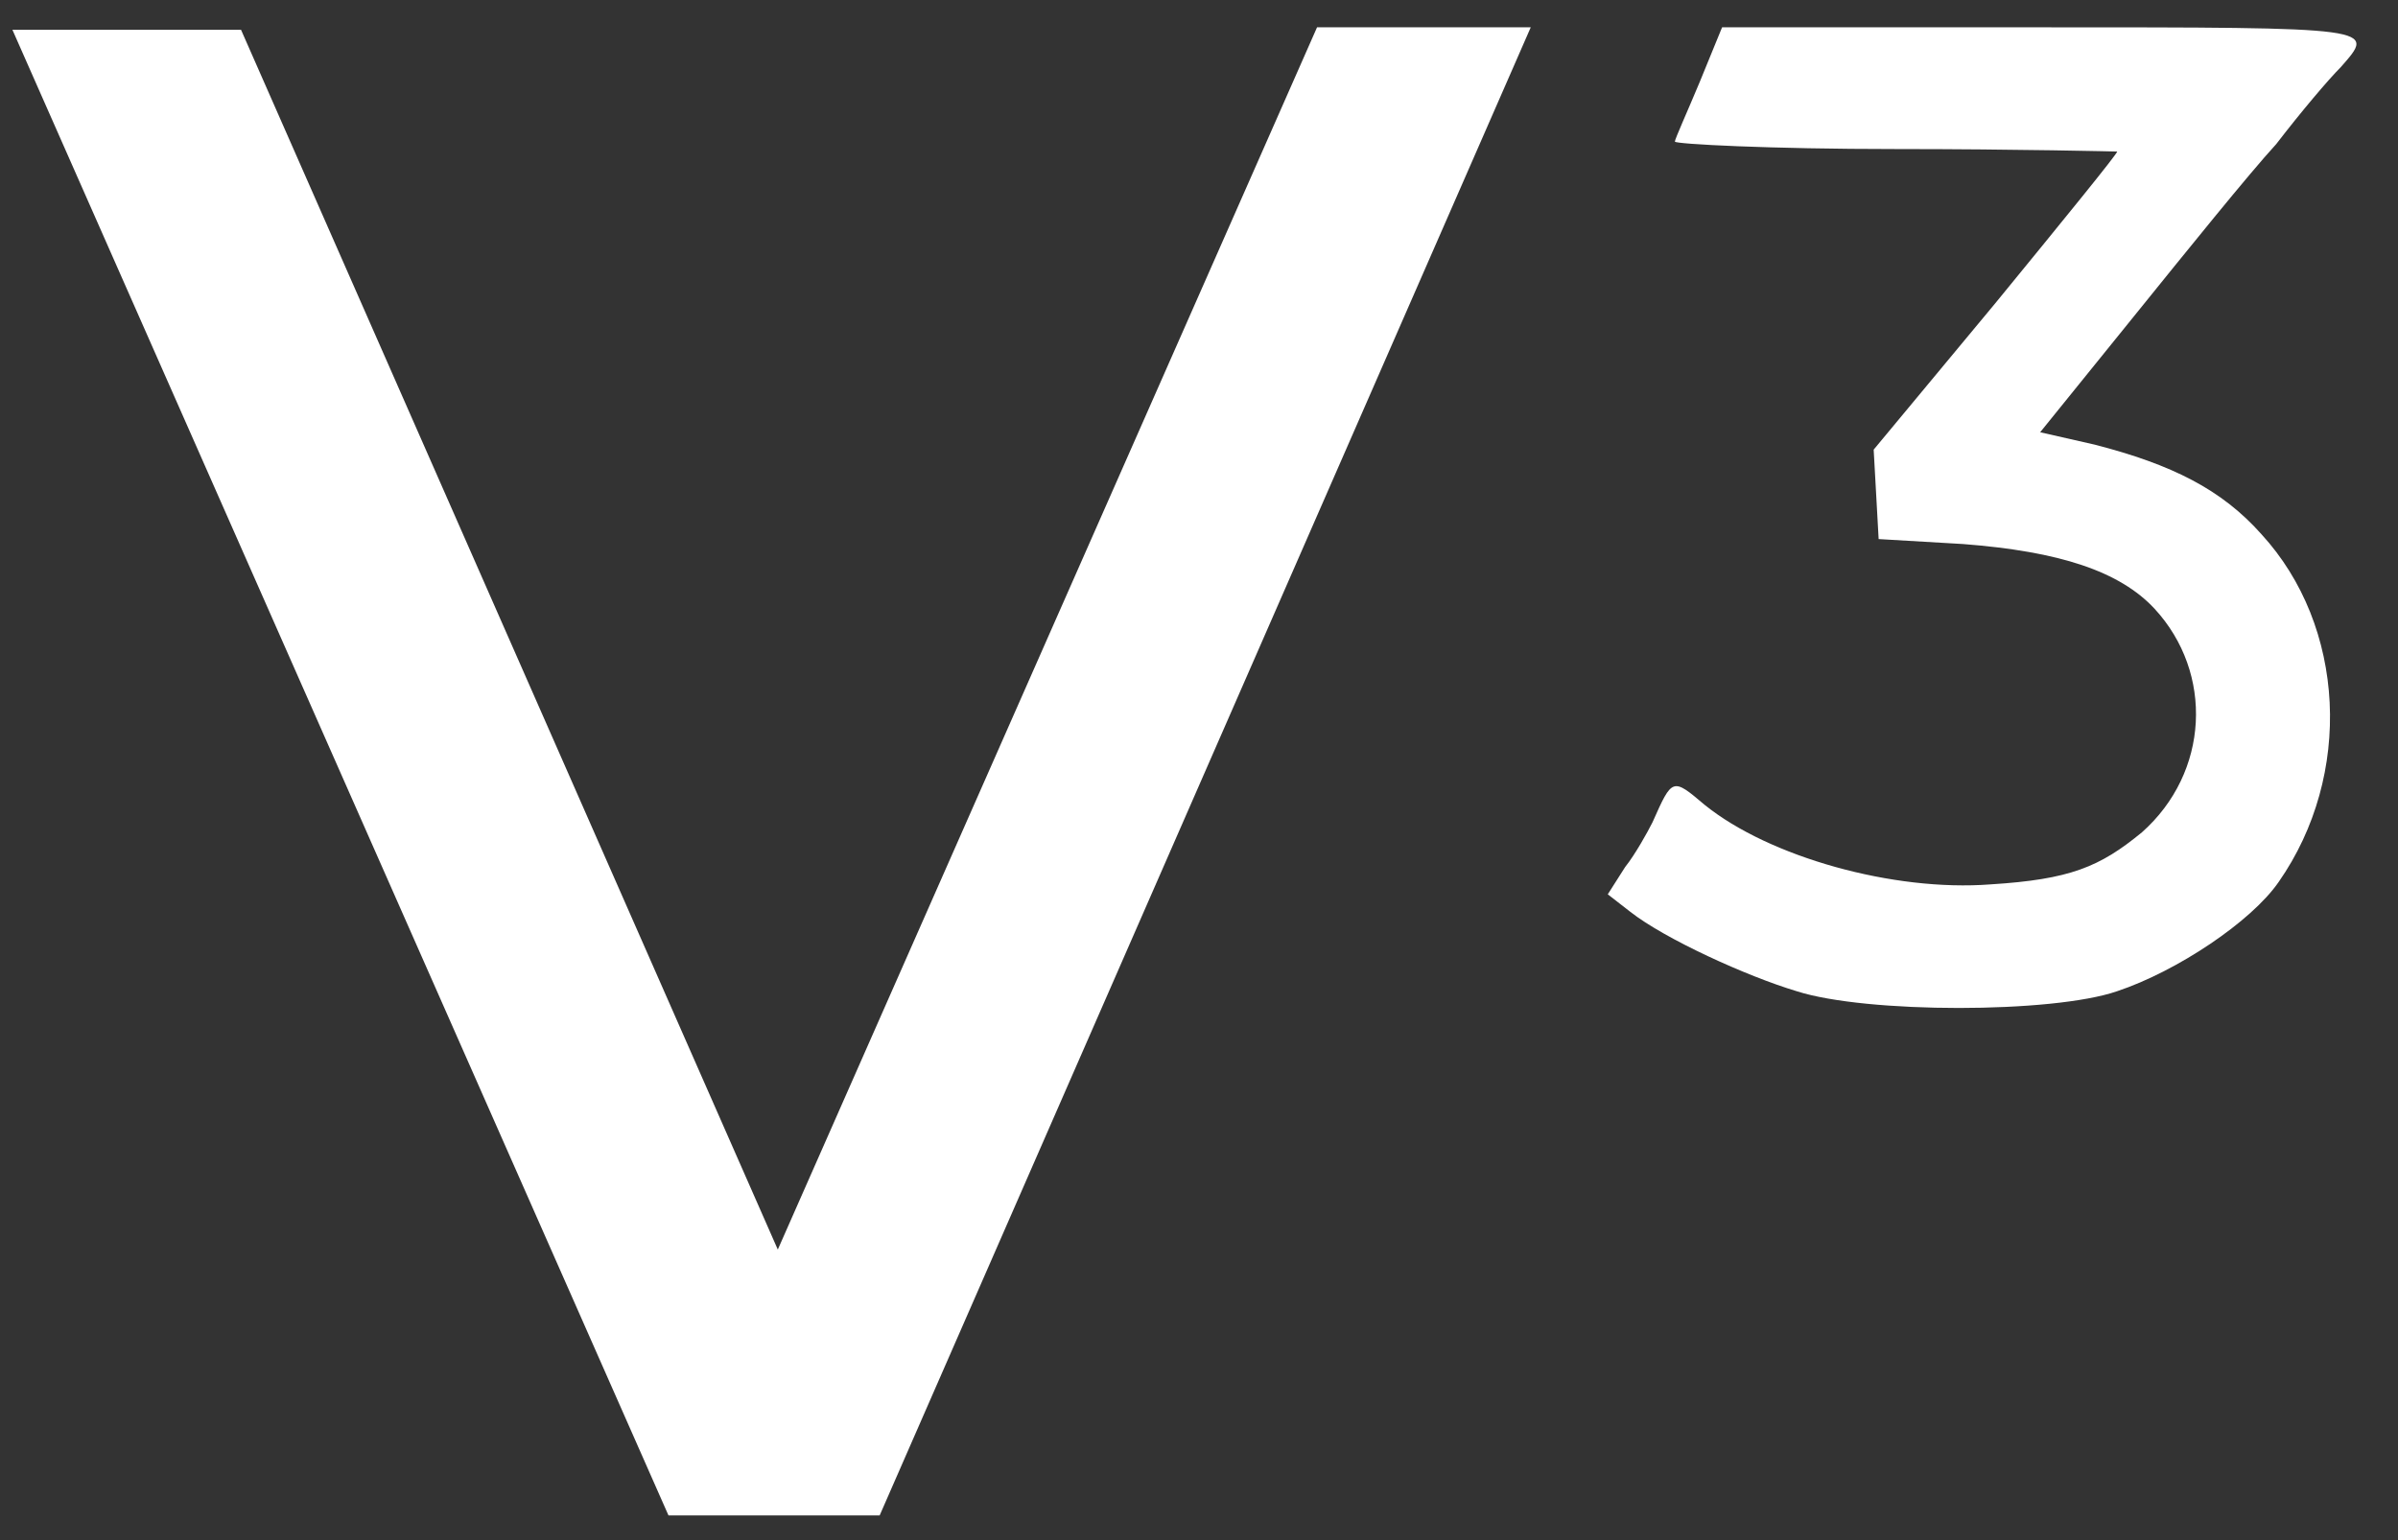 <svg xmlns="http://www.w3.org/2000/svg" xmlns:xlink="http://www.w3.org/1999/xlink" id="Layer_1" x="0px" y="0px" viewBox="0 0 96.5 62" style="enable-background:new 0 0 96.5 62;" xml:space="preserve"><rect x="0" y="0" width="96.5" height="62" fill="#333333" stroke="none"/><style type="text/css">	.st0{fill:#FFFFFF;}</style><path class="st0" d="M61.6,1.1L35.4,61h-8.5L0.5,1.2h9.2l21.6,49.1L53,1.1H61.6z"></path><path class="st0" d="M68.4,3.3c-0.5,1.2-1,2.3-1,2.4S71.2,6,76.3,6c4.9,0,8.9,0.1,8.9,0.1c0,0.1-2.2,2.8-4.9,6.1l-4.9,5.9l0.1,1.8  l0.1,1.8l3.4,0.2c3.9,0.3,6.3,1.1,7.7,2.6c2.4,2.6,2.2,6.6-0.5,9c-1.7,1.4-2.9,1.9-6.1,2.1c-3.9,0.3-8.9-1.1-11.5-3.2  c-1.3-1.1-1.3-1.1-2.1,0.7c-0.2,0.4-0.7,1.3-1.1,1.8L64.7,36l0.9,0.7c1.4,1.1,4.7,2.6,6.7,3.2c2.8,0.9,10.3,0.9,12.9,0  c2.4-0.8,5.4-2.8,6.5-4.4c3-4.3,2.7-10.3-0.7-14c-1.6-1.8-3.6-2.8-6.7-3.6l-2.2-0.5l3.8-4.7c2.1-2.6,4.6-5.7,5.7-6.9  c1-1.3,2.1-2.6,2.6-3.1c1.4-1.6,1.6-1.6-12.1-1.6H69.3L68.4,3.3z"></path></svg>